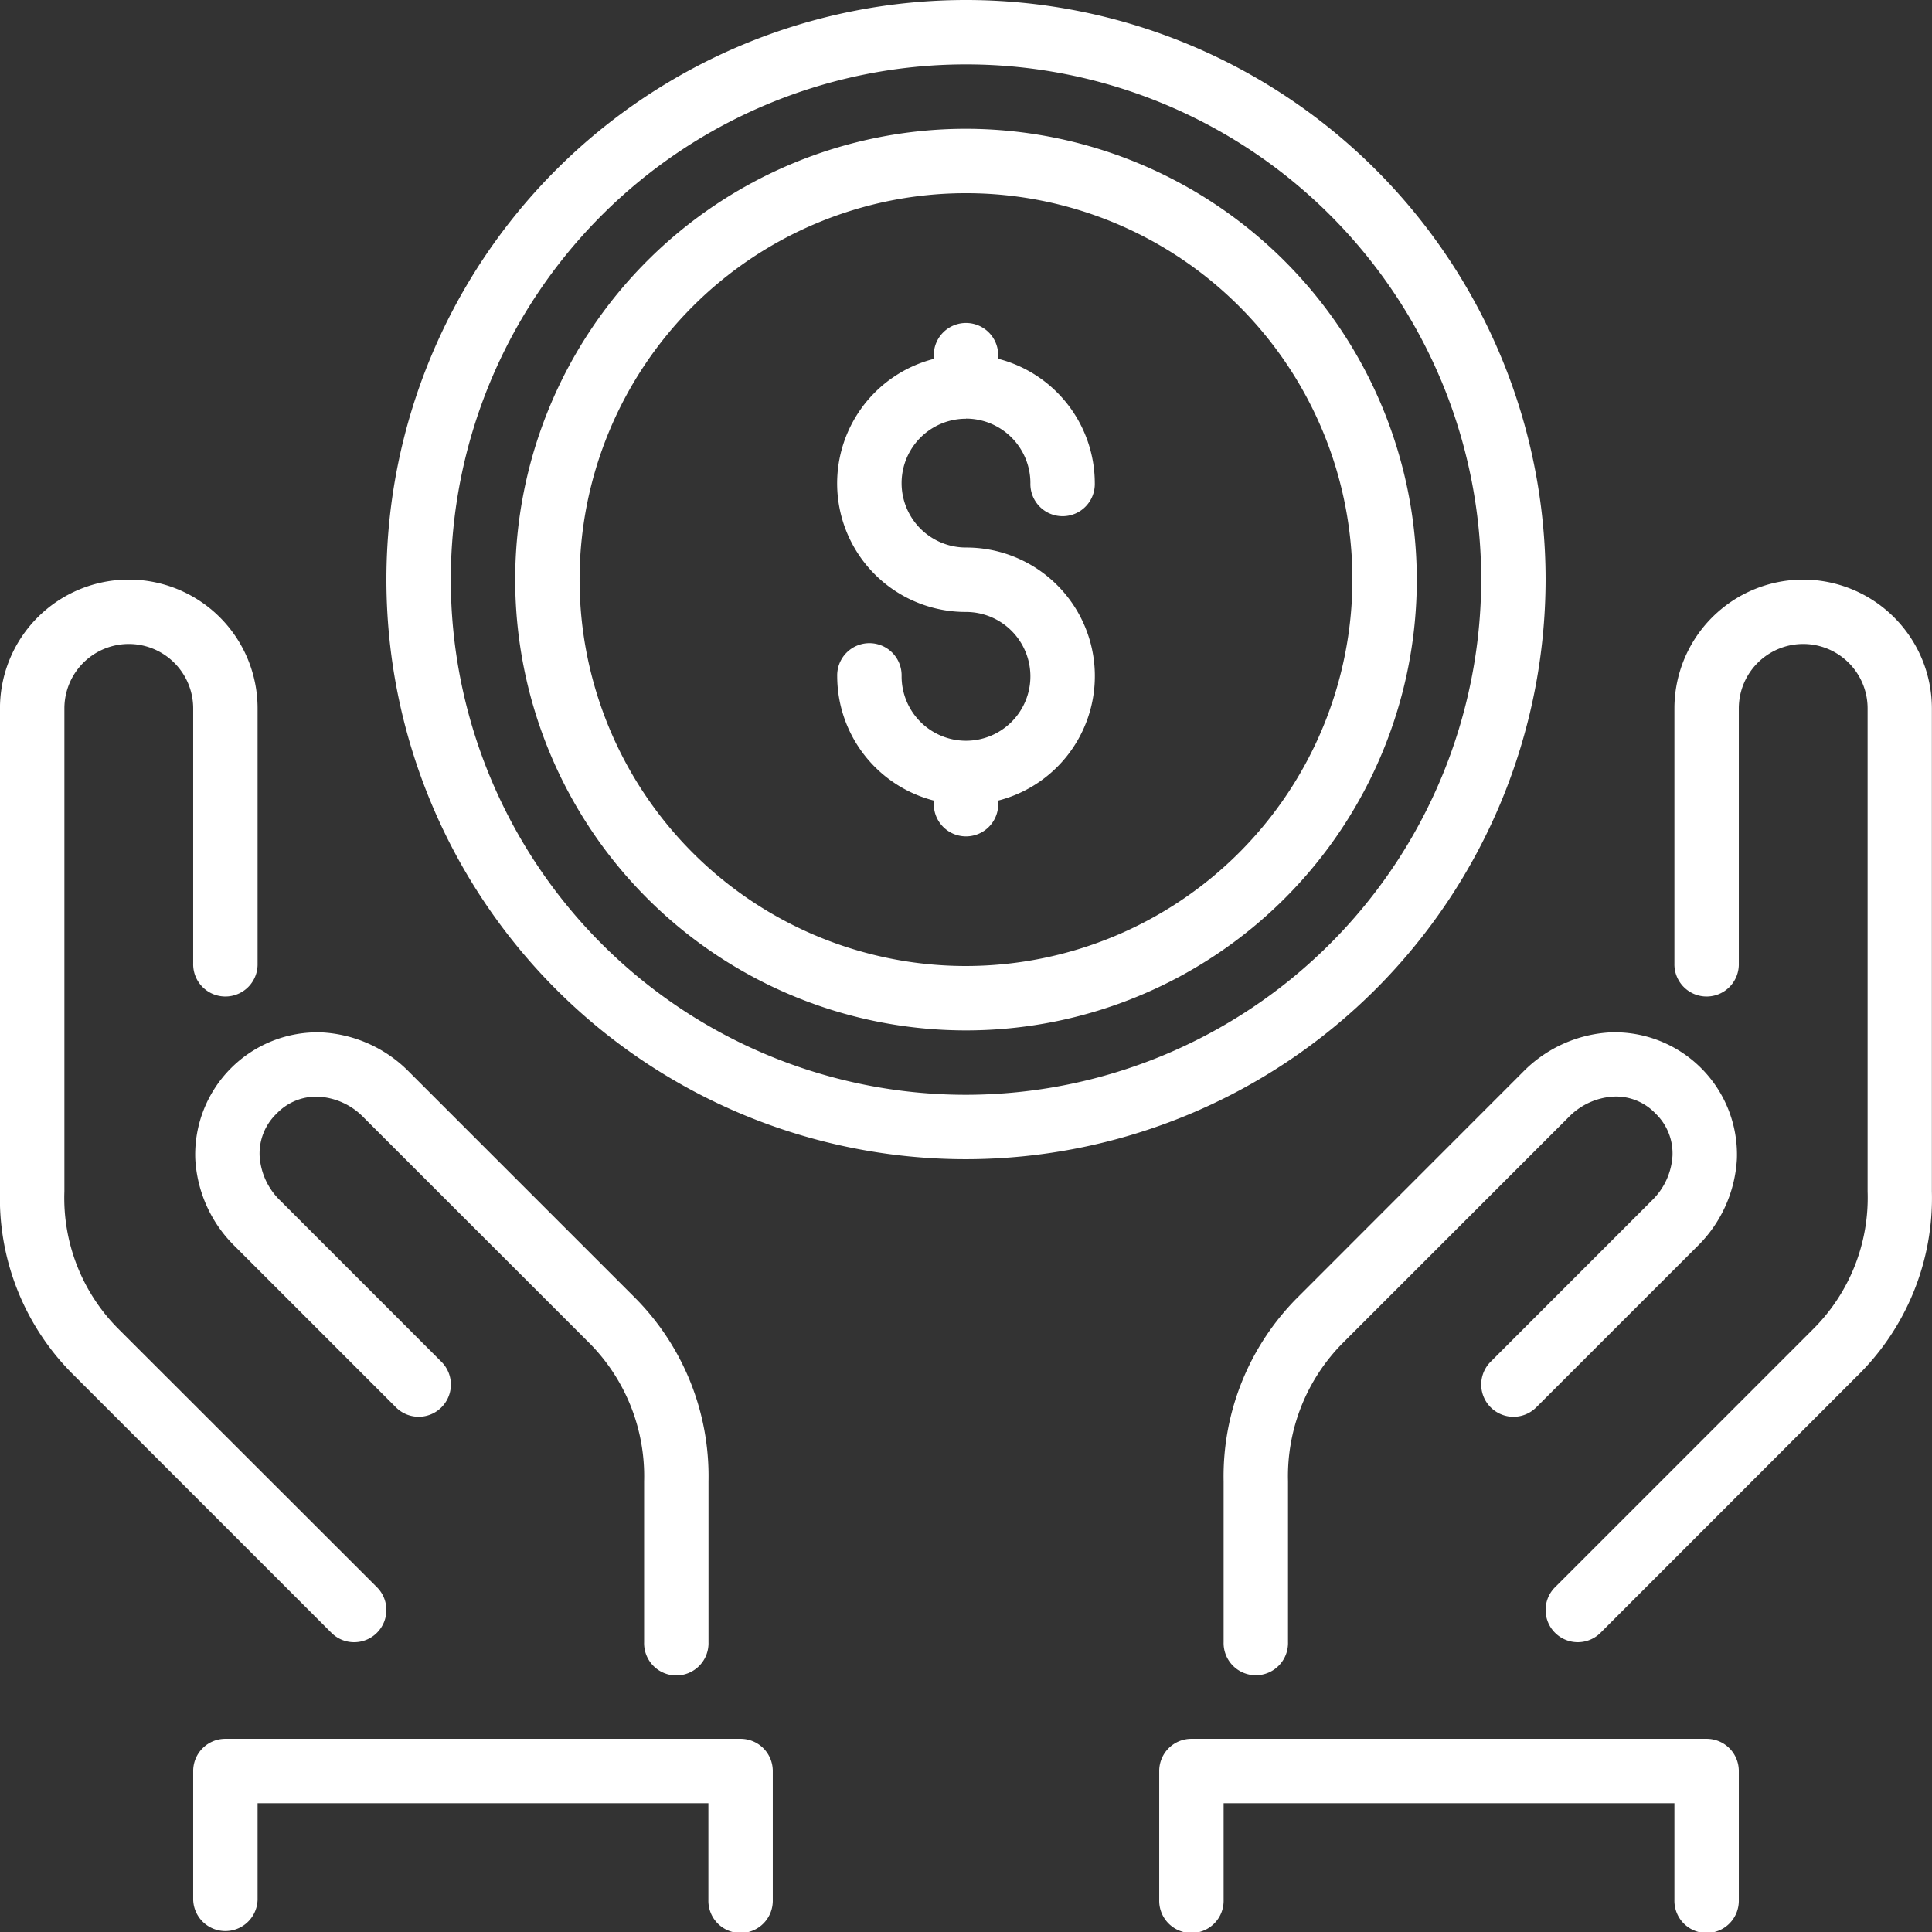 <svg id="money-svgrepo-com" xmlns="http://www.w3.org/2000/svg" width="66.334" height="66.334" viewBox="0 0 66.334 66.334">
  <rect x="0" y="0" width="66.334" height="66.334" fill="#333333" stroke="none"/>
  <g id="Group_44" data-name="Group 44">
    <g id="Group_43" data-name="Group 43">
      <path id="Path_390" data-name="Path 390" d="M326.859,282.615a8.693,8.693,0,0,0-2.593,6.363V294.5a1.106,1.106,0,1,0,2.211,0v-5.528a6.493,6.493,0,0,1,1.887-4.746l7.739-7.739a2.332,2.332,0,0,1,1.541-.715,1.873,1.873,0,0,1,1.452.581,1.9,1.9,0,0,1,.582,1.452,2.332,2.332,0,0,1-.715,1.541l-5.527,5.528A1.105,1.105,0,0,0,335,286.442l5.528-5.527a4.544,4.544,0,0,0,1.362-3.016,4.2,4.2,0,0,0-4.334-4.333,4.539,4.539,0,0,0-3.014,1.362Z" transform="translate(-282.254 -238.121)" fill="#fff"/>
      <path id="Path_391" data-name="Path 391" d="M12.161,190.085a1.106,1.106,0,0,0,.782-1.887l-8.908-8.9a6.36,6.36,0,0,1-1.824-4.689V158.023a2.211,2.211,0,0,1,4.422,0v8.753a1.106,1.106,0,1,0,2.211,0v-8.753a4.422,4.422,0,0,0-8.845,0v16.584a8.543,8.543,0,0,0,2.535,6.31l8.845,8.845A1.1,1.1,0,0,0,12.161,190.085Z" transform="translate(0 -133.701)" fill="#fff"/>
      <path id="Path_392" data-name="Path 392" d="M51.7,277.9a4.539,4.539,0,0,0,1.362,3.015l5.528,5.528a1.105,1.105,0,1,0,1.563-1.563l-5.528-5.529a2.327,2.327,0,0,1-.715-1.54,1.9,1.9,0,0,1,.582-1.452,1.878,1.878,0,0,1,1.452-.581,2.332,2.332,0,0,1,1.541.715l7.791,7.788a6.487,6.487,0,0,1,1.835,4.7v5.528a1.106,1.106,0,1,0,2.211,0V288.98a8.684,8.684,0,0,0-2.535-6.31l-7.739-7.739a4.539,4.539,0,0,0-3.014-1.362A4.2,4.2,0,0,0,51.7,277.9Z" transform="translate(-44.996 -238.123)" fill="#fff"/>
      <path id="Path_393" data-name="Path 393" d="M226.289,88.65a2.213,2.213,0,0,1,2.211,2.211,1.106,1.106,0,1,0,2.211,0,4.417,4.417,0,0,0-3.317-4.265v-.157a1.106,1.106,0,0,0-2.211,0V86.6a4.413,4.413,0,0,0,1.106,8.688,2.211,2.211,0,1,1-2.211,2.211,1.106,1.106,0,1,0-2.211,0,4.417,4.417,0,0,0,3.317,4.265v.157a1.106,1.106,0,0,0,2.211,0v-.157a4.413,4.413,0,0,0-1.106-8.688,2.211,2.211,0,0,1,0-4.422Z" transform="translate(-193.122 -74.277)" fill="#fff"/>
      <path id="Path_394" data-name="Path 394" d="M69.995,460.8H52.306a1.105,1.105,0,0,0-1.106,1.106v4.422a1.106,1.106,0,0,0,2.211,0v-3.317H68.889v3.317a1.106,1.106,0,1,0,2.211,0v-4.422A1.105,1.105,0,0,0,69.995,460.8Z" transform="translate(-44.567 -401.099)" fill="#fff"/>
      <path id="Path_395" data-name="Path 395" d="M325.995,460.8H308.306a1.105,1.105,0,0,0-1.106,1.106v4.422a1.106,1.106,0,1,0,2.211,0v-3.317h15.478v3.317a1.106,1.106,0,1,0,2.211,0v-4.422A1.105,1.105,0,0,0,325.995,460.8Z" transform="translate(-267.399 -401.099)" fill="#fff"/>
      <path id="Path_396" data-name="Path 396" d="M152.011,34.133a15.478,15.478,0,1,0,15.478,15.478A15.5,15.5,0,0,0,152.011,34.133Zm0,28.745a13.267,13.267,0,1,1,13.267-13.267A13.282,13.282,0,0,1,152.011,62.878Z" transform="translate(-118.844 -29.711)" fill="#fff"/>
      <path id="Path_397" data-name="Path 397" d="M418.442,153.6a4.427,4.427,0,0,0-4.422,4.422v8.753a1.106,1.106,0,1,0,2.211,0v-8.753a2.211,2.211,0,1,1,4.422,0v16.584a6.363,6.363,0,0,1-1.887,4.746l-8.845,8.845a1.105,1.105,0,1,0,1.563,1.563l8.776-8.781a8.557,8.557,0,0,0,2.6-6.372V158.022A4.427,4.427,0,0,0,418.442,153.6Z" transform="translate(-356.53 -133.7)" fill="#fff"/>
      <path id="Path_398" data-name="Path 398" d="M142.2,19.9a19.9,19.9,0,1,0-19.9,19.9A19.923,19.923,0,0,0,142.2,19.9ZM122.3,37.589A17.689,17.689,0,1,1,139.989,19.9,17.71,17.71,0,0,1,122.3,37.589Z" transform="translate(-89.133)" fill="#fff"/>
    </g>
  </g>
</svg>

